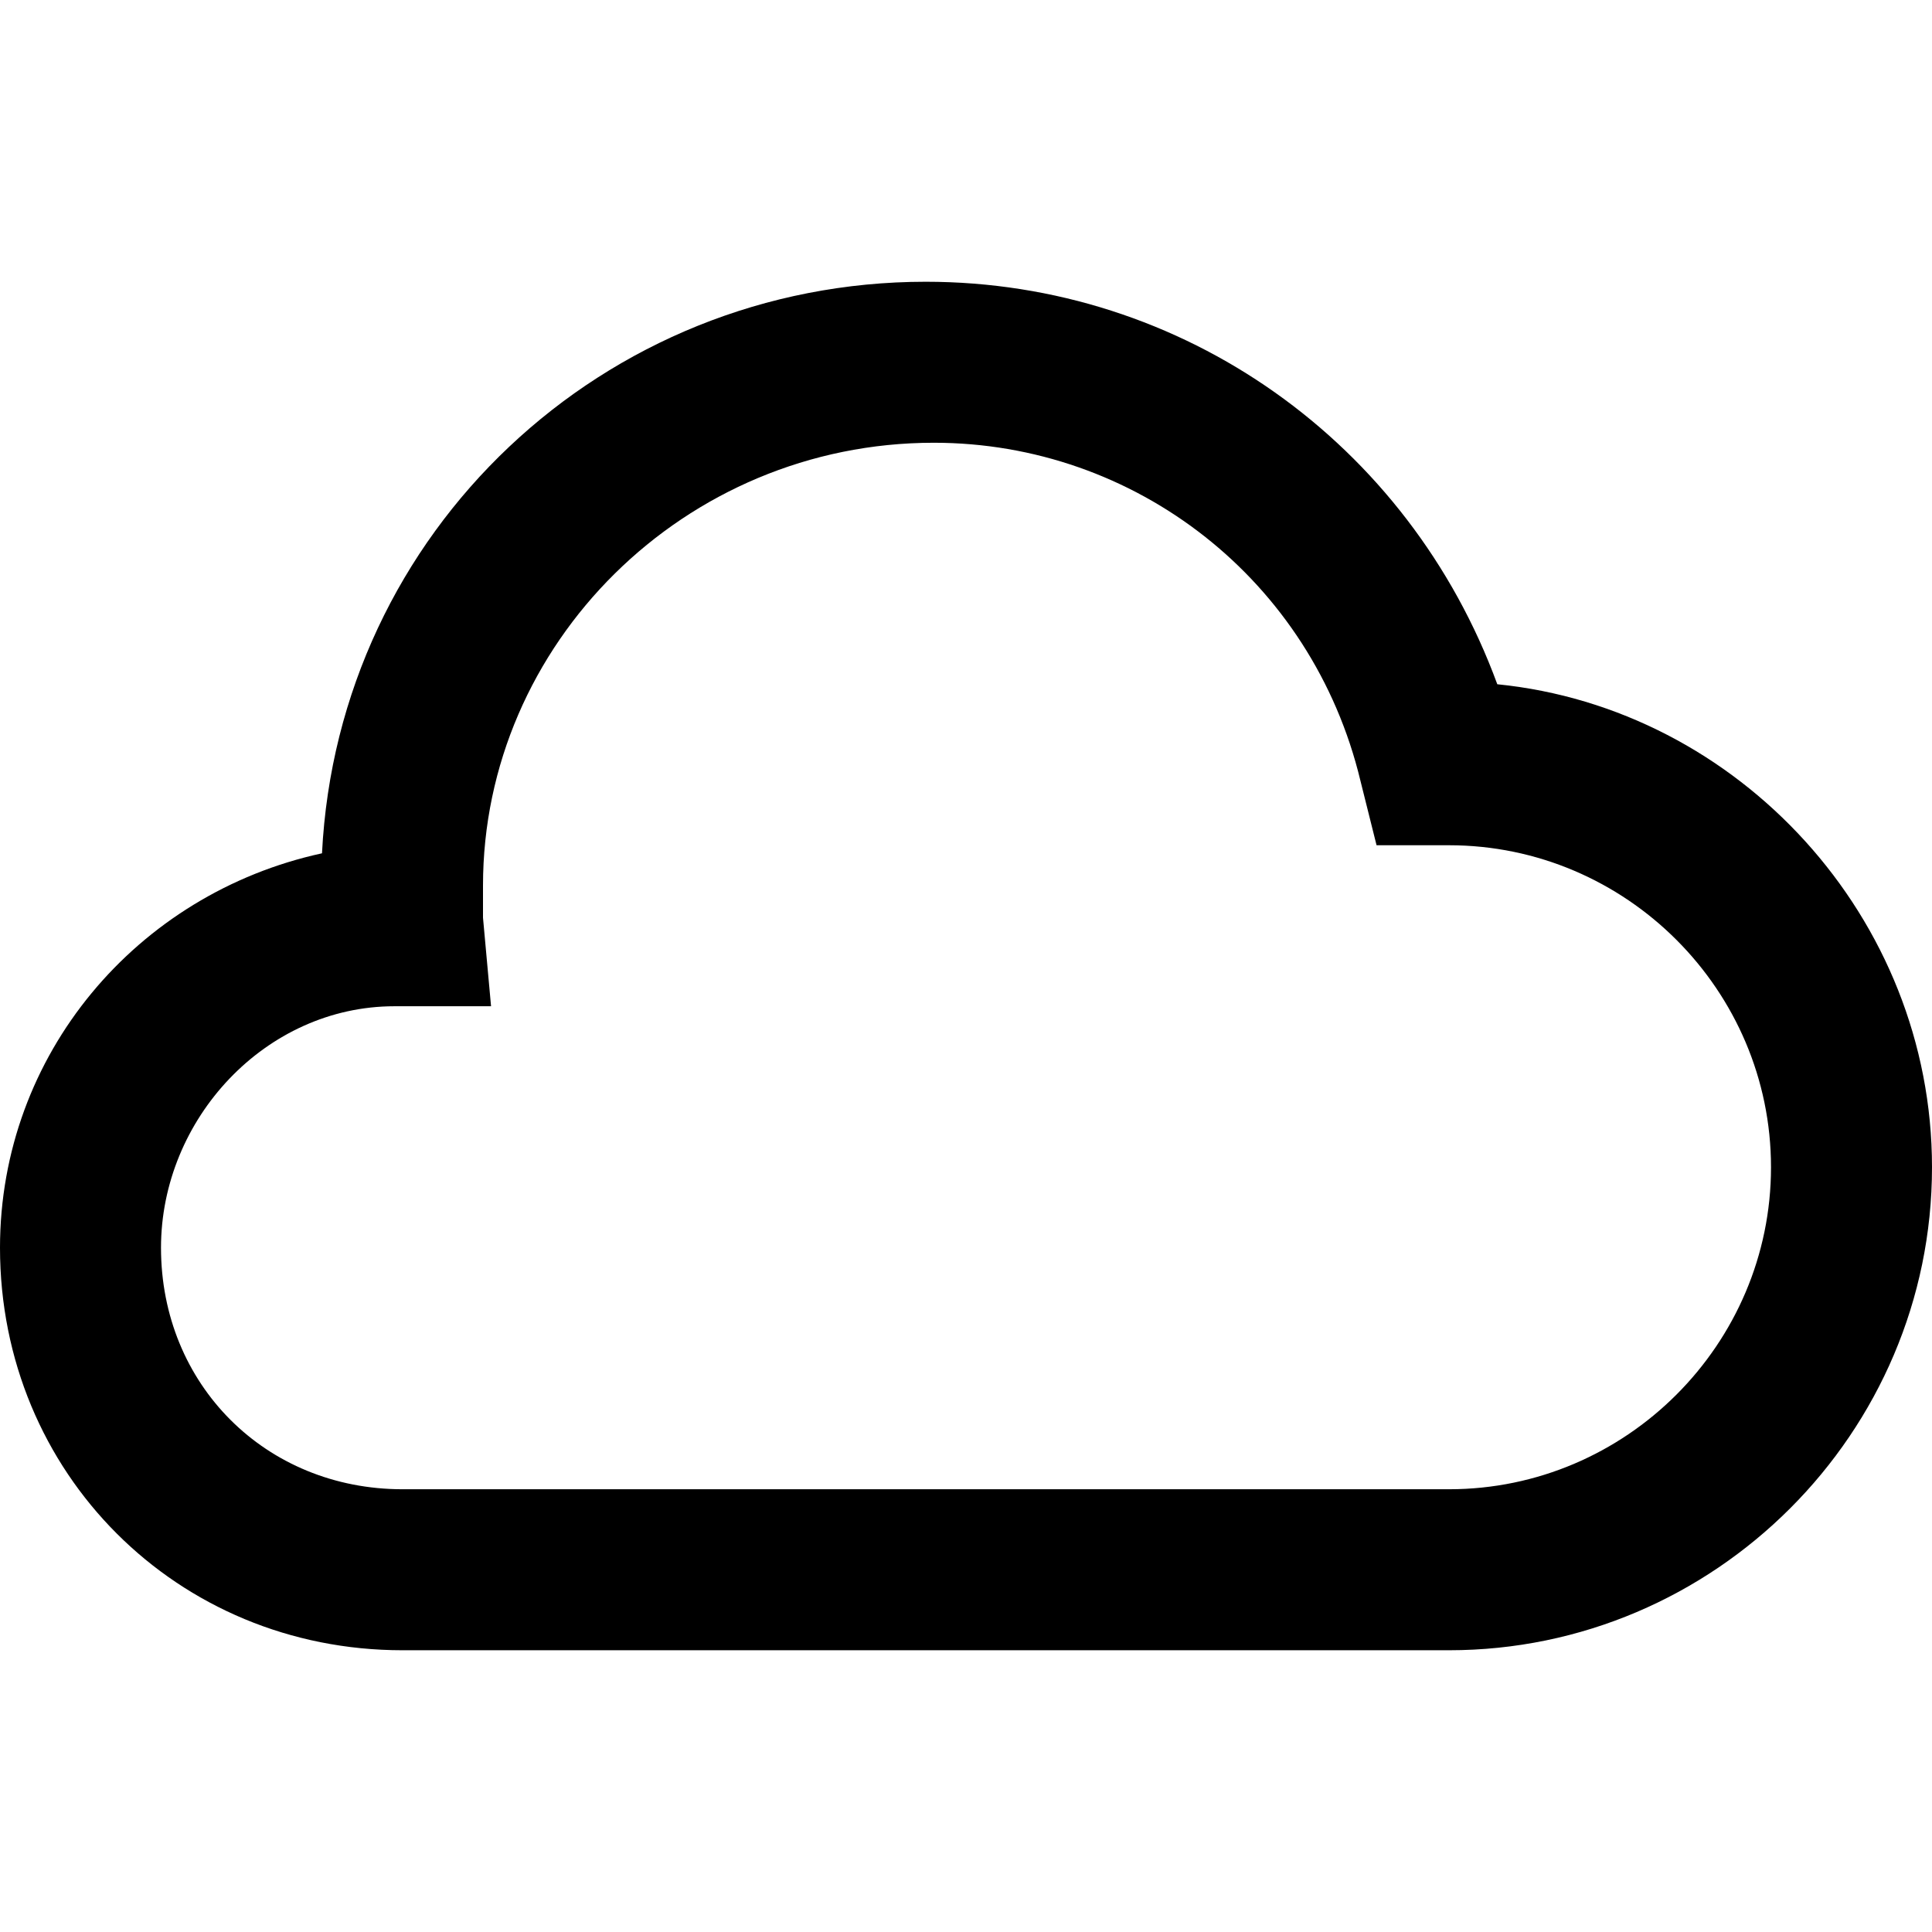<?xml version="1.0" encoding="utf-8"?>
<!-- Generator: Adobe Illustrator 22.1.0, SVG Export Plug-In . SVG Version: 6.00 Build 0)  -->
<svg version="1.1" id="Ebene_1" xmlns="http://www.w3.org/2000/svg" xmlns:xlink="http://www.w3.org/1999/xlink" x="0px" y="0px"
	 viewBox="0 0 24 24" style="enable-background:new 0 0 24 24;" xml:space="preserve">
<title>Zeichenfläche 2</title>
<g>
	<path d="M18,20.5H5c-2.8,0-5-2.2-5-5c0-2.4,1.7-4.4,4-4.9c0.2-4,3.5-7.1,7.5-7.1c3.2,0,6,2,7.1,5c3,0.3,5.4,2.9,5.4,6
		C24,17.8,21.3,20.5,18,20.5z M4.9,12.5c-1.6,0-2.9,1.4-2.9,3c0,1.7,1.3,3,3,3h13c2.2,0,4-1.8,4-4s-1.8-4-4-4c0,0-0.1,0-0.1,0
		l-0.8,0l-0.2-0.8c-0.6-2.5-2.8-4.2-5.3-4.2C8.5,5.5,6,8,6,11c0,0.1,0,0.3,0,0.4l0.1,1.1L4.9,12.5L4.9,12.5z"/>
</g>
</svg>

